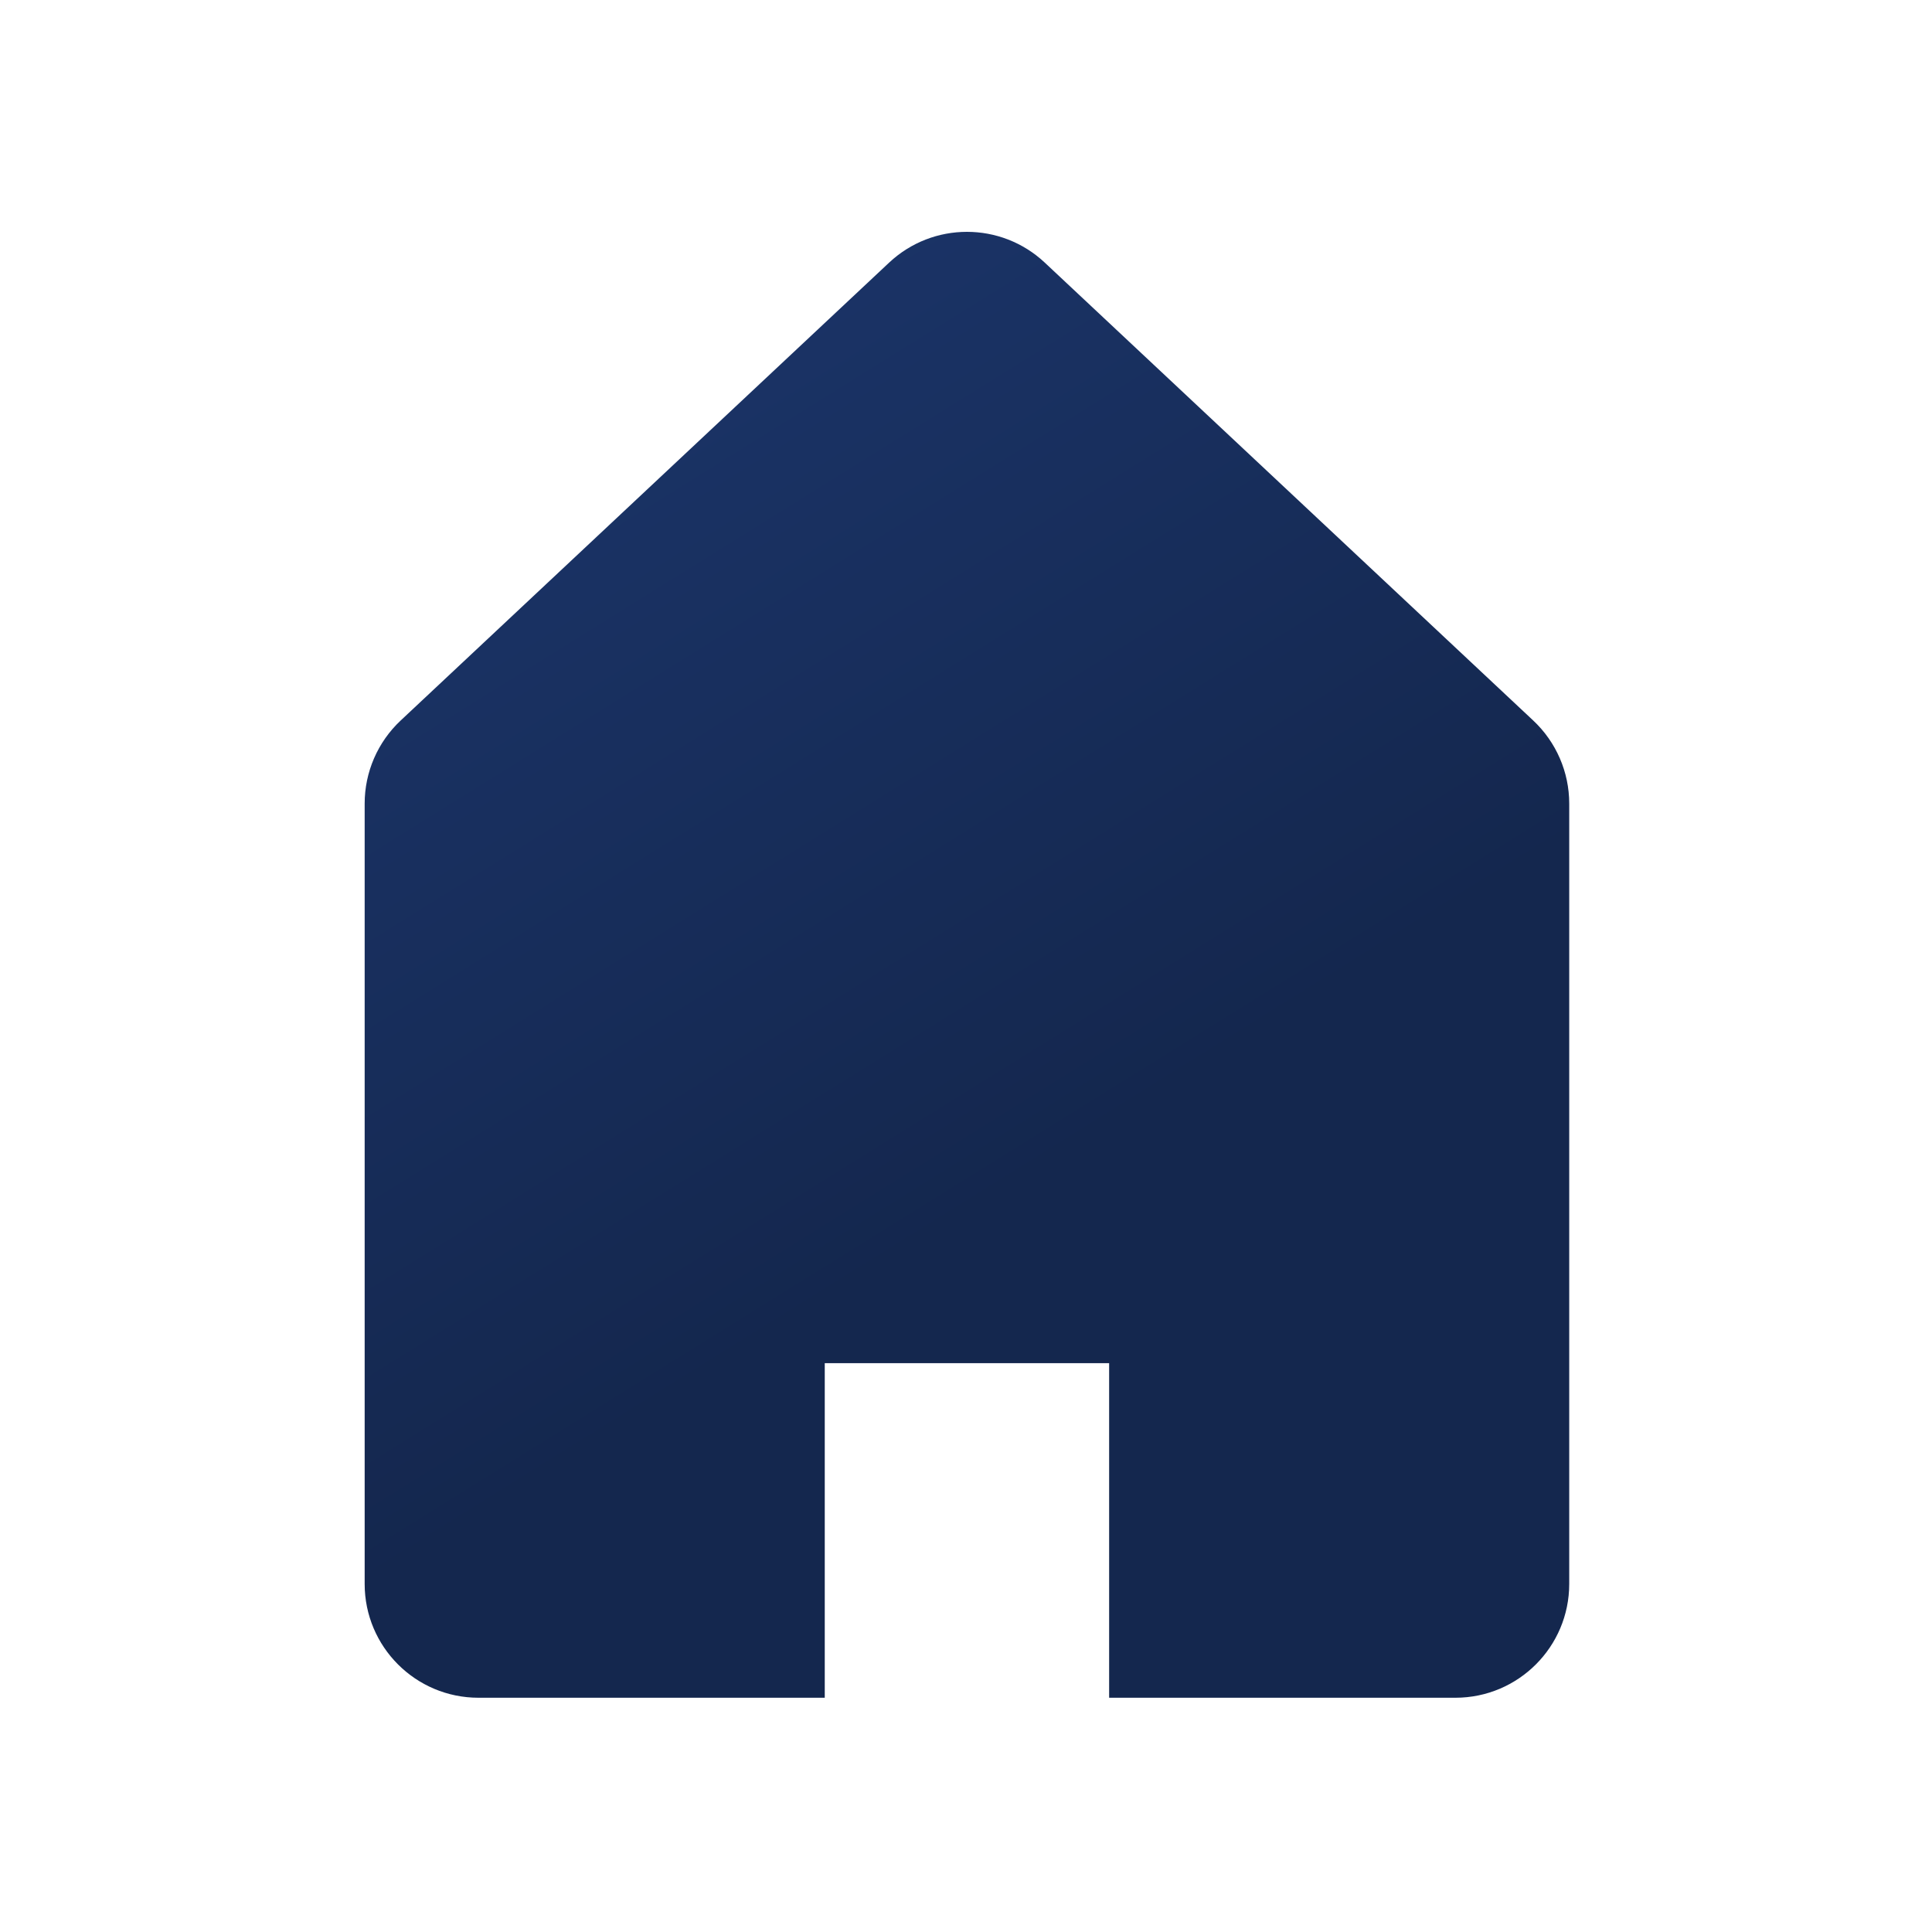 <svg width="800" height="800" viewBox="0 0 800 800" fill="none" xmlns="http://www.w3.org/2000/svg">
<path d="M634.885 298.358L432.62 108.748C414.496 91.751 386.285 91.751 368.162 108.748L165.896 298.358C156.398 307.268 151 319.71 151 332.739V655.875C151 681.902 172.106 703 198.126 703H341.514V564.463H459.267V703H602.655C628.674 703 649.781 681.902 649.781 655.875V332.739C649.781 319.71 644.382 307.268 634.885 298.358Z" fill="url(#paint0_linear_8134_13157)"/>
<defs>
<linearGradient id="paint0_linear_8134_13157" x1="445.075" y1="478.08" x2="-378.268" y2="-845.769" gradientUnits="userSpaceOnUse">
<stop stop-color="#14274E"/>
<stop offset="1" stop-color="#2E5AB4"/>
</linearGradient>
</defs>
</svg>
